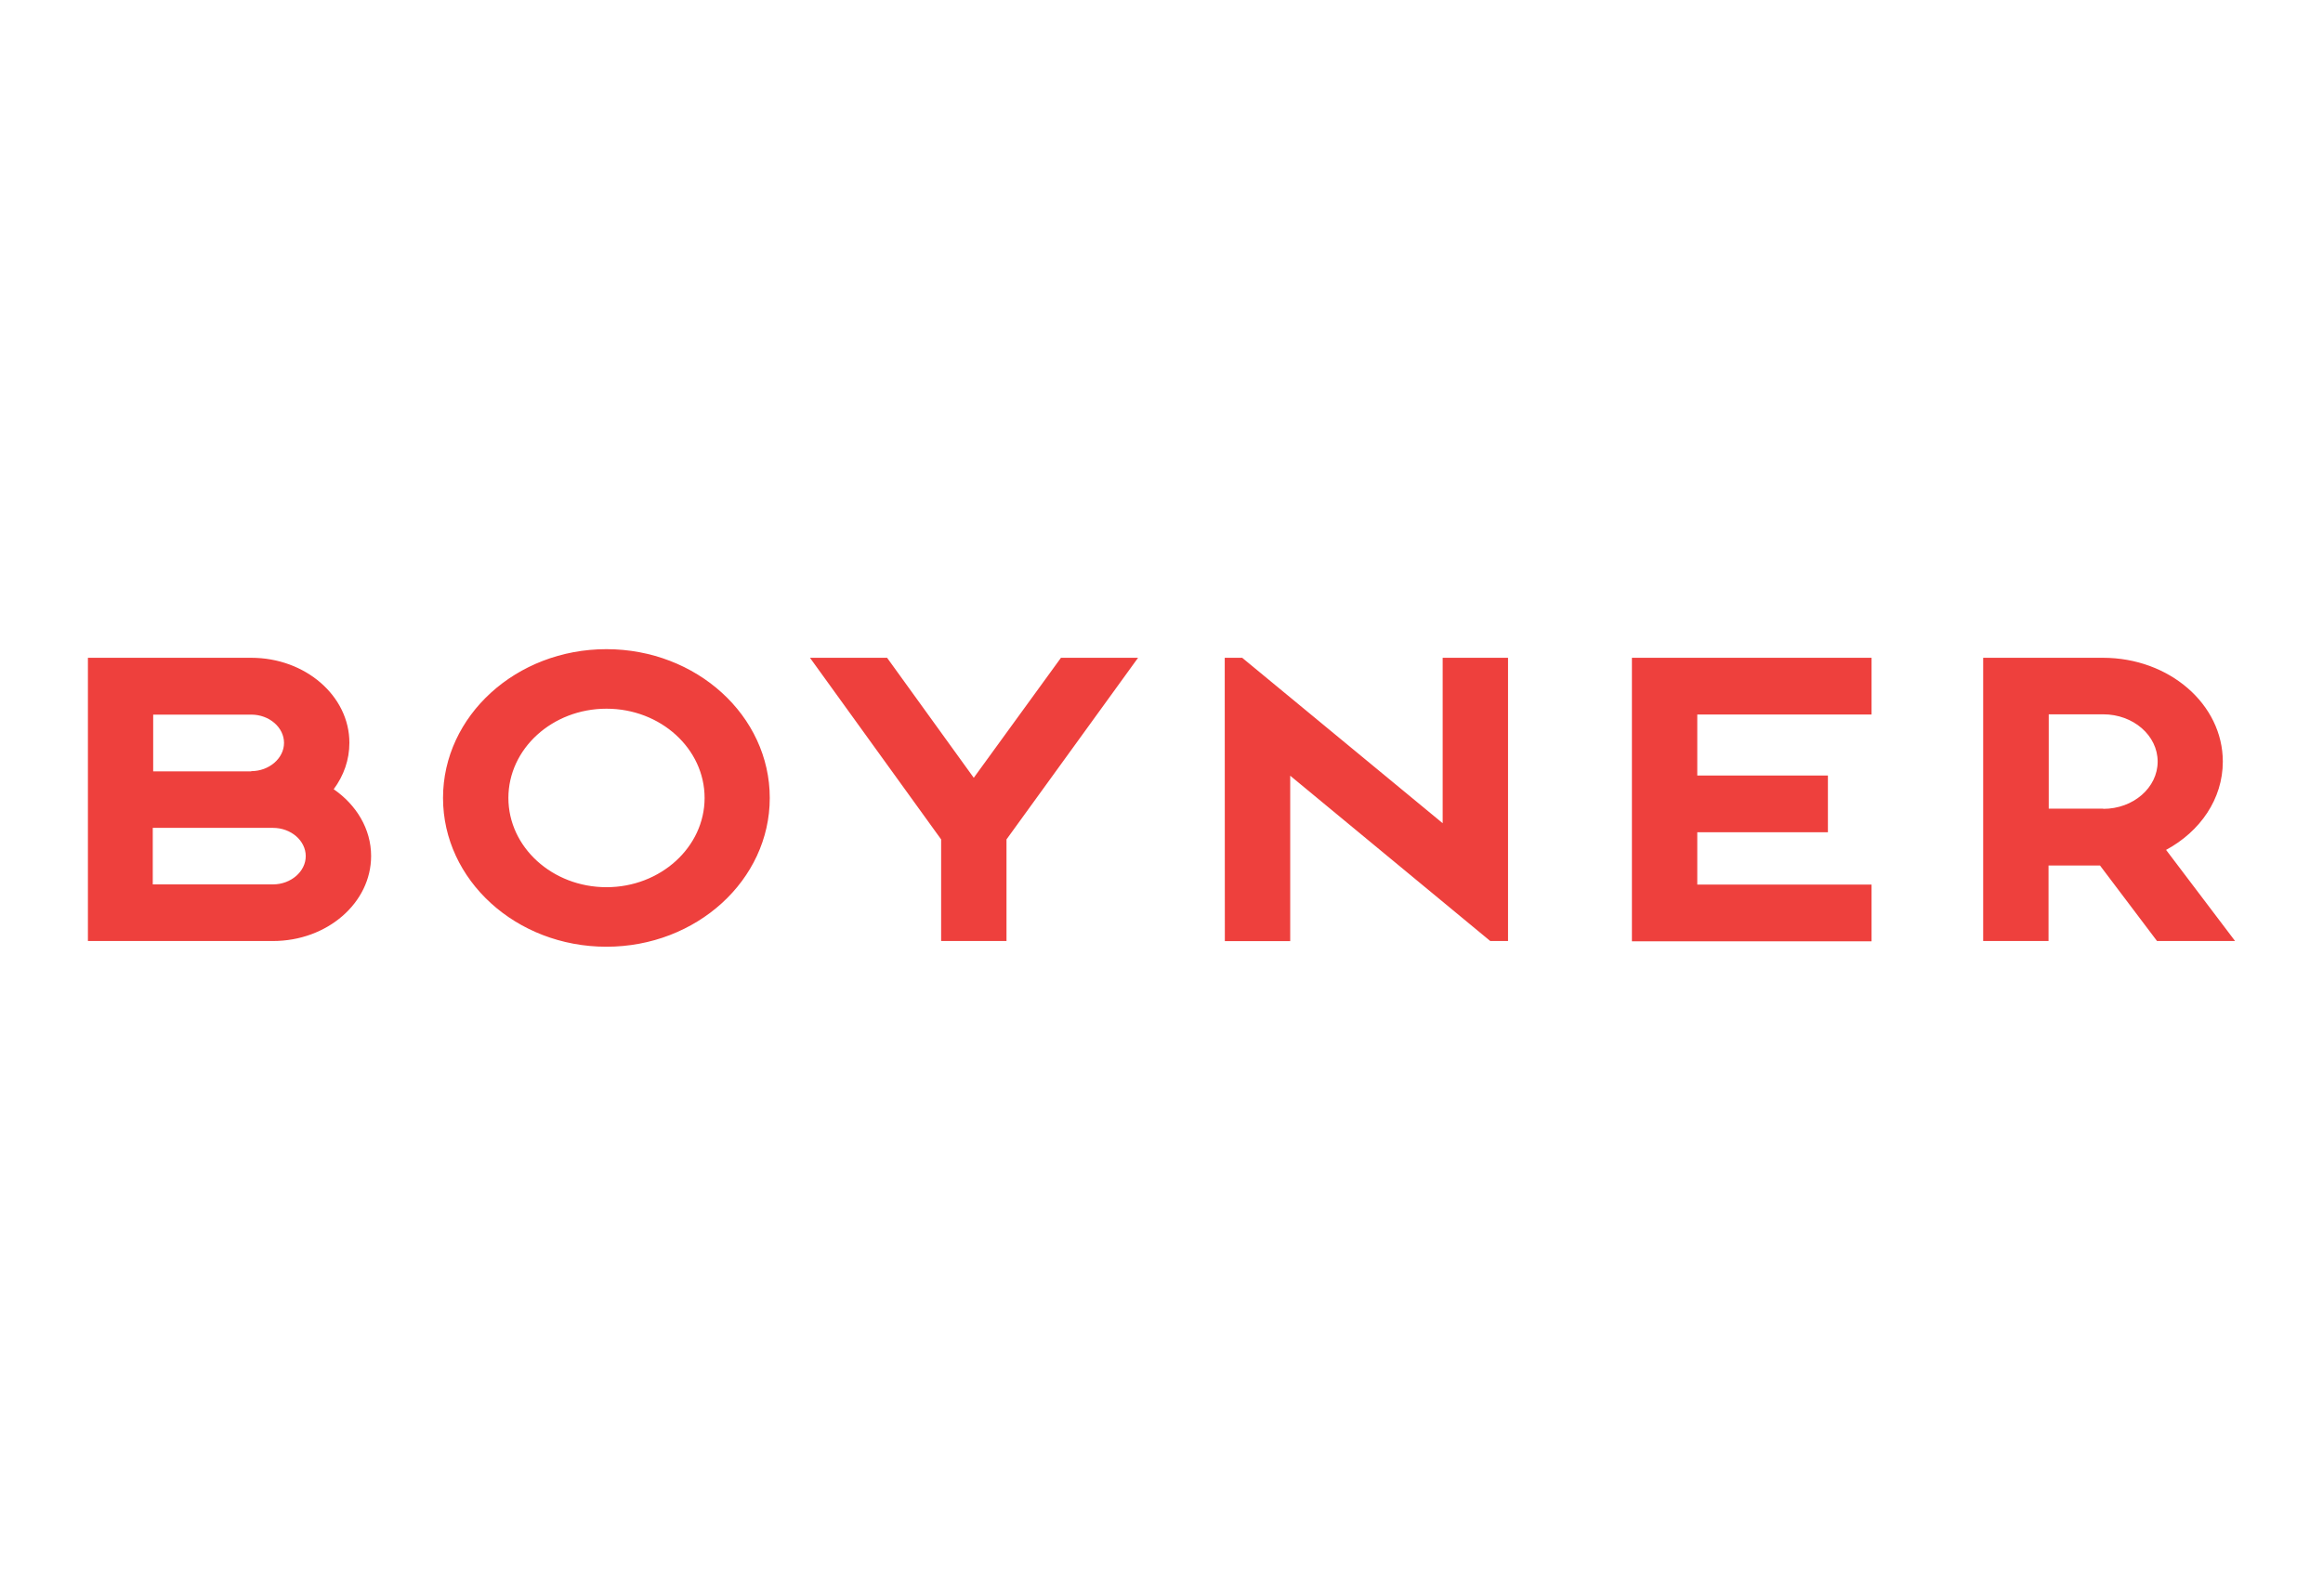 <?xml version="1.0" encoding="utf-8"?>
<!-- Generator: Adobe Illustrator 24.1.3, SVG Export Plug-In . SVG Version: 6.00 Build 0)  -->
<svg version="1.1" id="Layer_1" xmlns="http://www.w3.org/2000/svg" xmlns:xlink="http://www.w3.org/1999/xlink" x="0px" y="0px"
	 viewBox="0 0 2235.3 1536" style="enable-background:new 0 0 2235.3 1536;" xml:space="preserve">
<style type="text/css">
	.st0{display:none;fill:#FFFFFF;}
	.st1{fill:#EE403D;}
</style>
<rect class="st0" width="2235.3" height="1536"/>
<g>
	<path class="st1" d="M2023.8,778.5c29,0,52.4-20.4,52.4-45.5c0-25.1-23.4-45.5-52.4-45.5h-52.4v90.8h52.4V778.5z M2150.7,905.7
		h-75.1l-54.9-72.7h-49.5v72.7h-62.9V633.1h115.3c63.7,0,115.3,44.7,115.3,99.9c0,36-21.8,67.3-54.6,85L2150.7,905.7z M1570.3,633.1
		h230.6v54.6h-167.7v58.7h125.7v54.6h-125.7v50.4h167.7v54.6h-230.6V633.1z M1178.5,633.1h16.8l192.9,159.2V633.1h62.9v272.6h-17.1
		l-192.5-159.1v159.2h-62.9L1178.5,633.1L1178.5,633.1z M779.4,633.1h74.2L937,748.6l83.9-115.5h74.2L968.5,807.9v97.8h-62.9v-97.8
		L779.4,633.1z M489.2,768c0,47.4,42.3,85.9,94.4,85.9c52,0,94.4-38.6,94.4-85.9c0-47.4-42.3-85.9-94.4-85.9S489.2,720.6,489.2,768z
		 M583.5,911.2c-86.8,0-157.2-64.1-157.2-143.2c0-79,70.4-143.2,157.2-143.2c86.8,0,157.2,64.1,157.2,143.2
		C740.7,847,670.3,911.2,583.5,911.2z M241.8,742.2c17.1,0,31.5-12.3,31.5-27.2s-14.2-27.2-31.5-27.2h-94.4v54.6h94.4V742.2z
		 M262.7,851.2c17.1,0,31.5-12.3,31.5-27.2s-14.2-27.2-31.5-27.2H147v54.4H262.7z M357.1,823.9c0,45.1-42.3,81.8-94.4,81.8H84.6
		V633.1h157.2c52,0,94.4,36.7,94.4,81.8c0,16.4-5.4,31.6-15.1,44.7C342.8,774.6,357.1,797.7,357.1,823.9z"/>
</g>
</svg>
